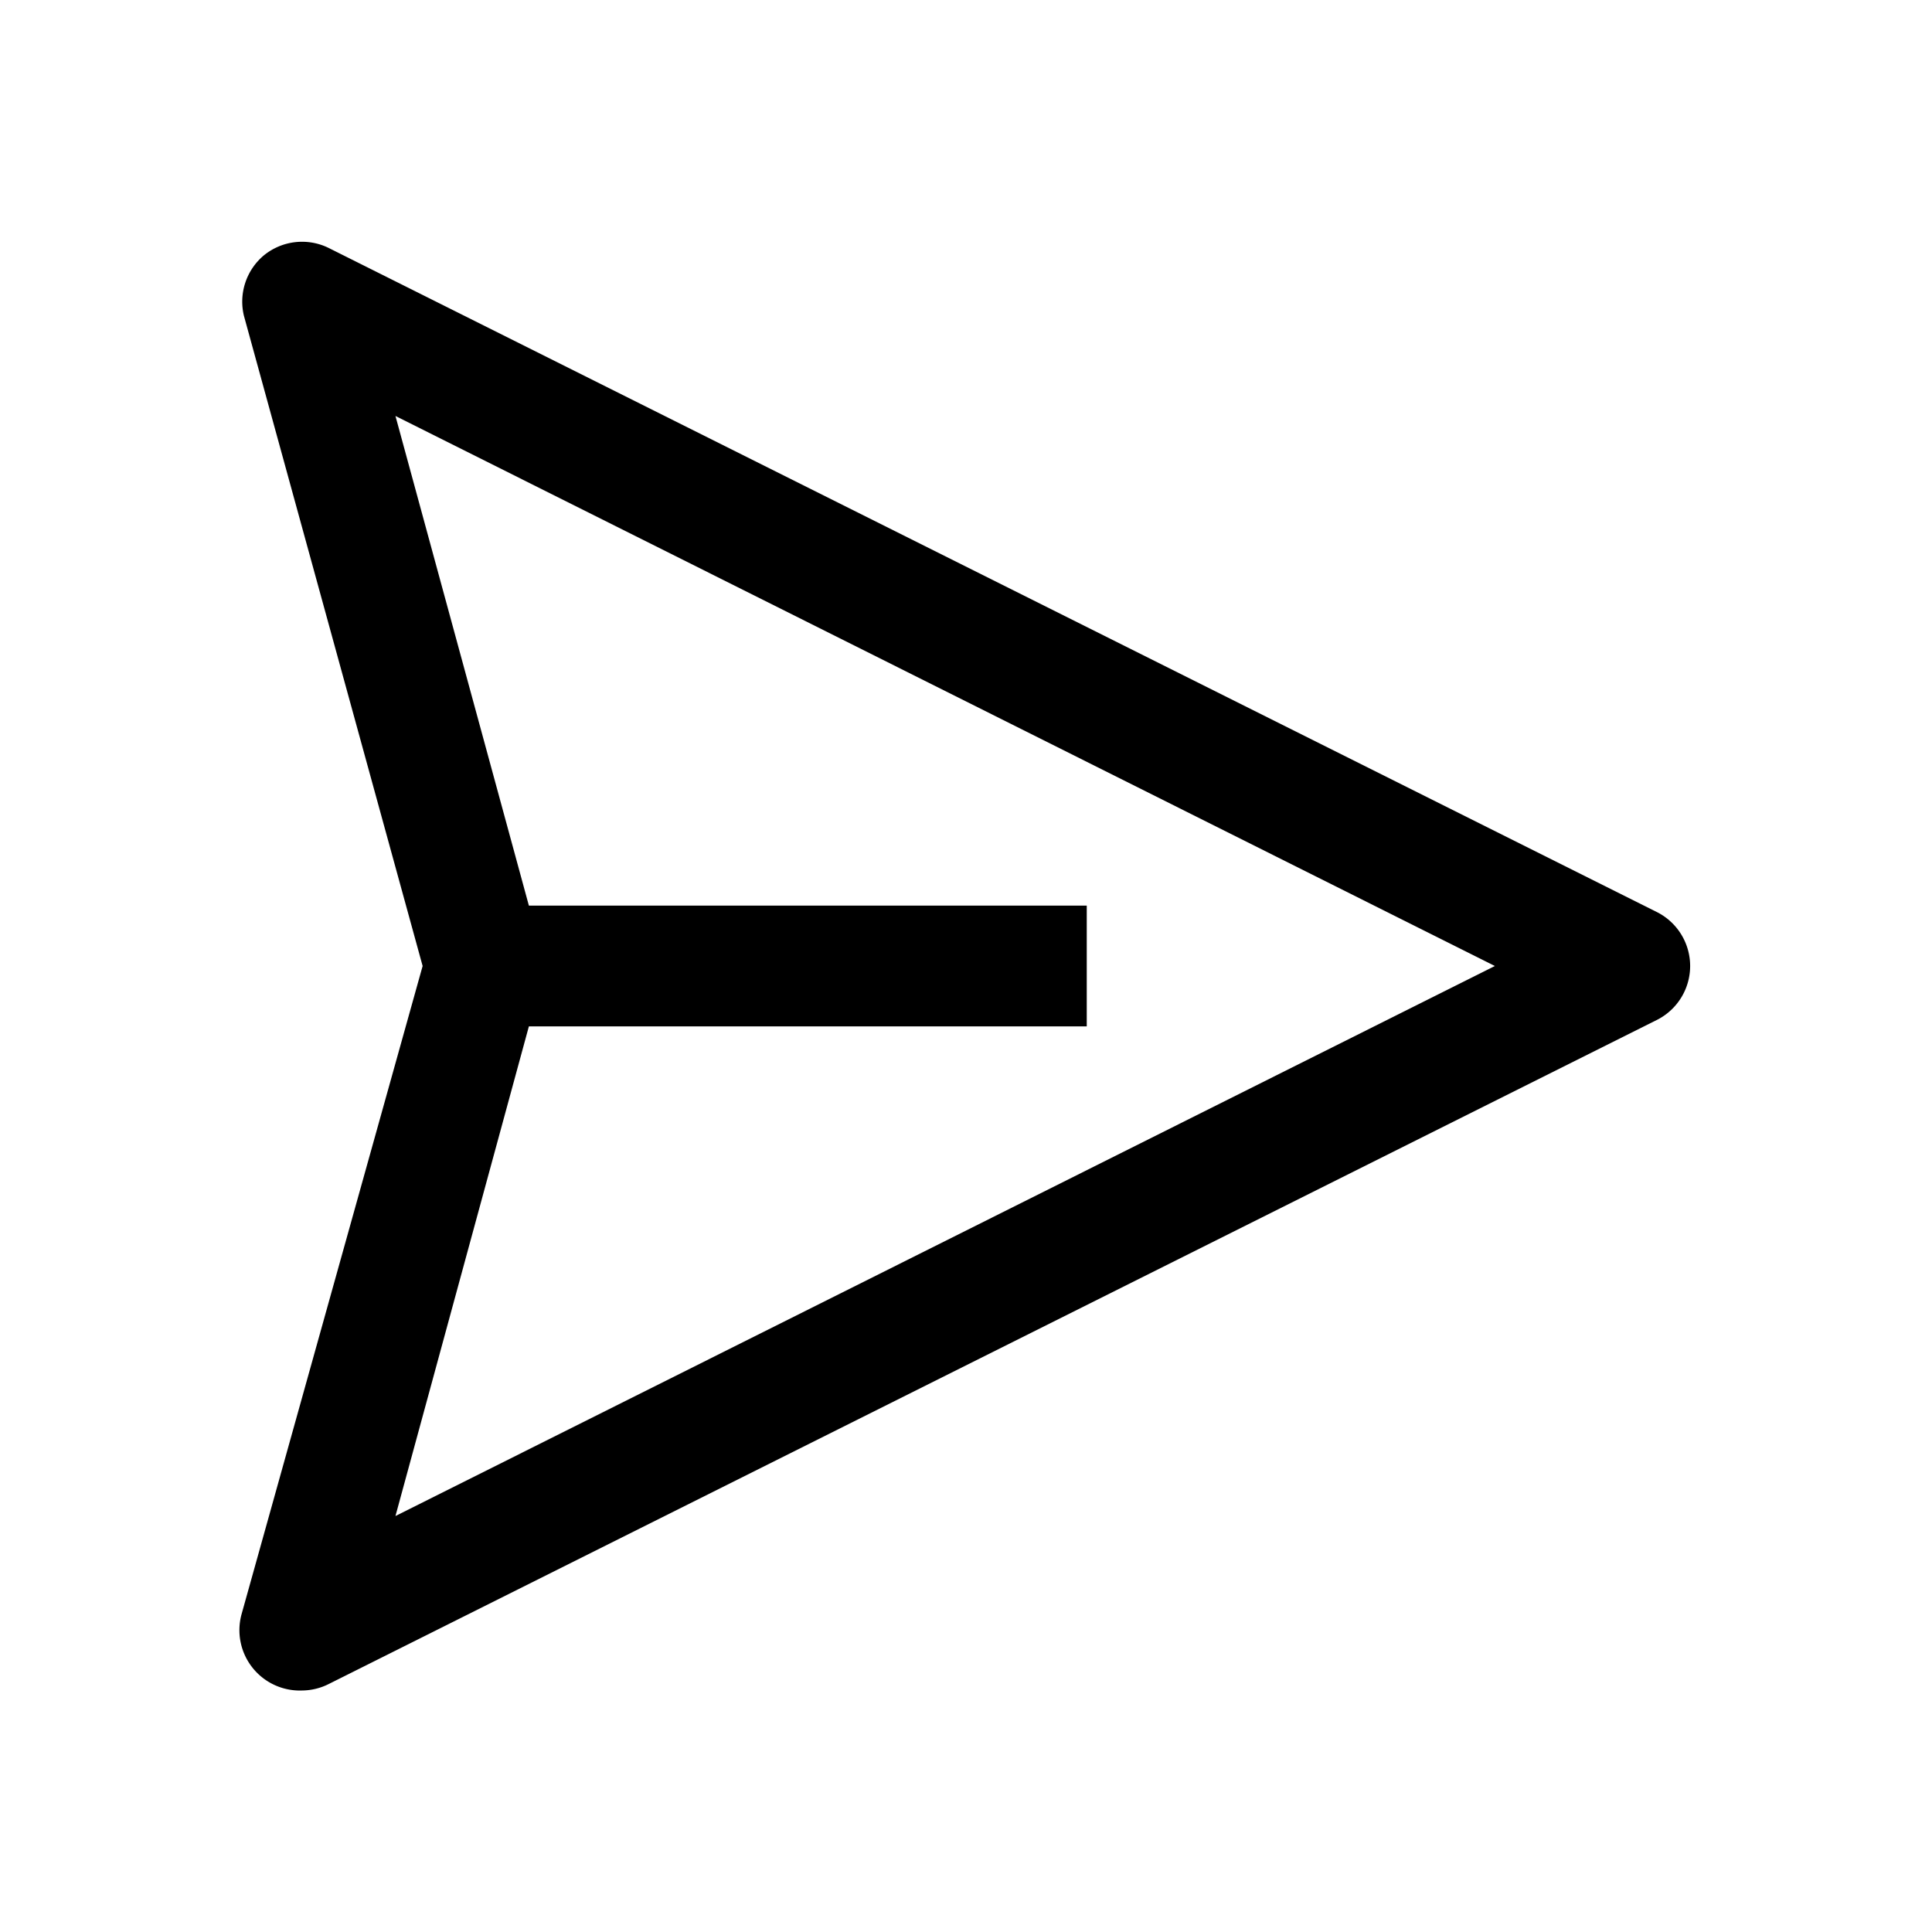 <?xml version="1.0" encoding="utf-8"?><!-- Uploaded to: SVG Repo, www.svgrepo.com, Generator: SVG Repo Mixer Tools -->
<svg fill="#000000" width="800px" height="800px" viewBox="0 0 32 32" id="icon" xmlns="http://www.w3.org/2000/svg"><defs><style>.cls-1{fill:none;}</style></defs><title>send</title><path d="M27.45,15.11l-22-11a1,1,0,0,0-1.08.12,1,1,0,0,0-.33,1L7,16,4,26.74A1,1,0,0,0,5,28a1,1,0,0,0,.45-.11l22-11a1,1,0,0,0,0-1.78Zm-20.9,10L8.76,17H18V15H8.76L6.55,6.89,24.76,16Z"/><rect id="_Transparent_Rectangle_" data-name="&lt;Transparent Rectangle&gt;" class="cls-1" width="32" height="32"/></svg>